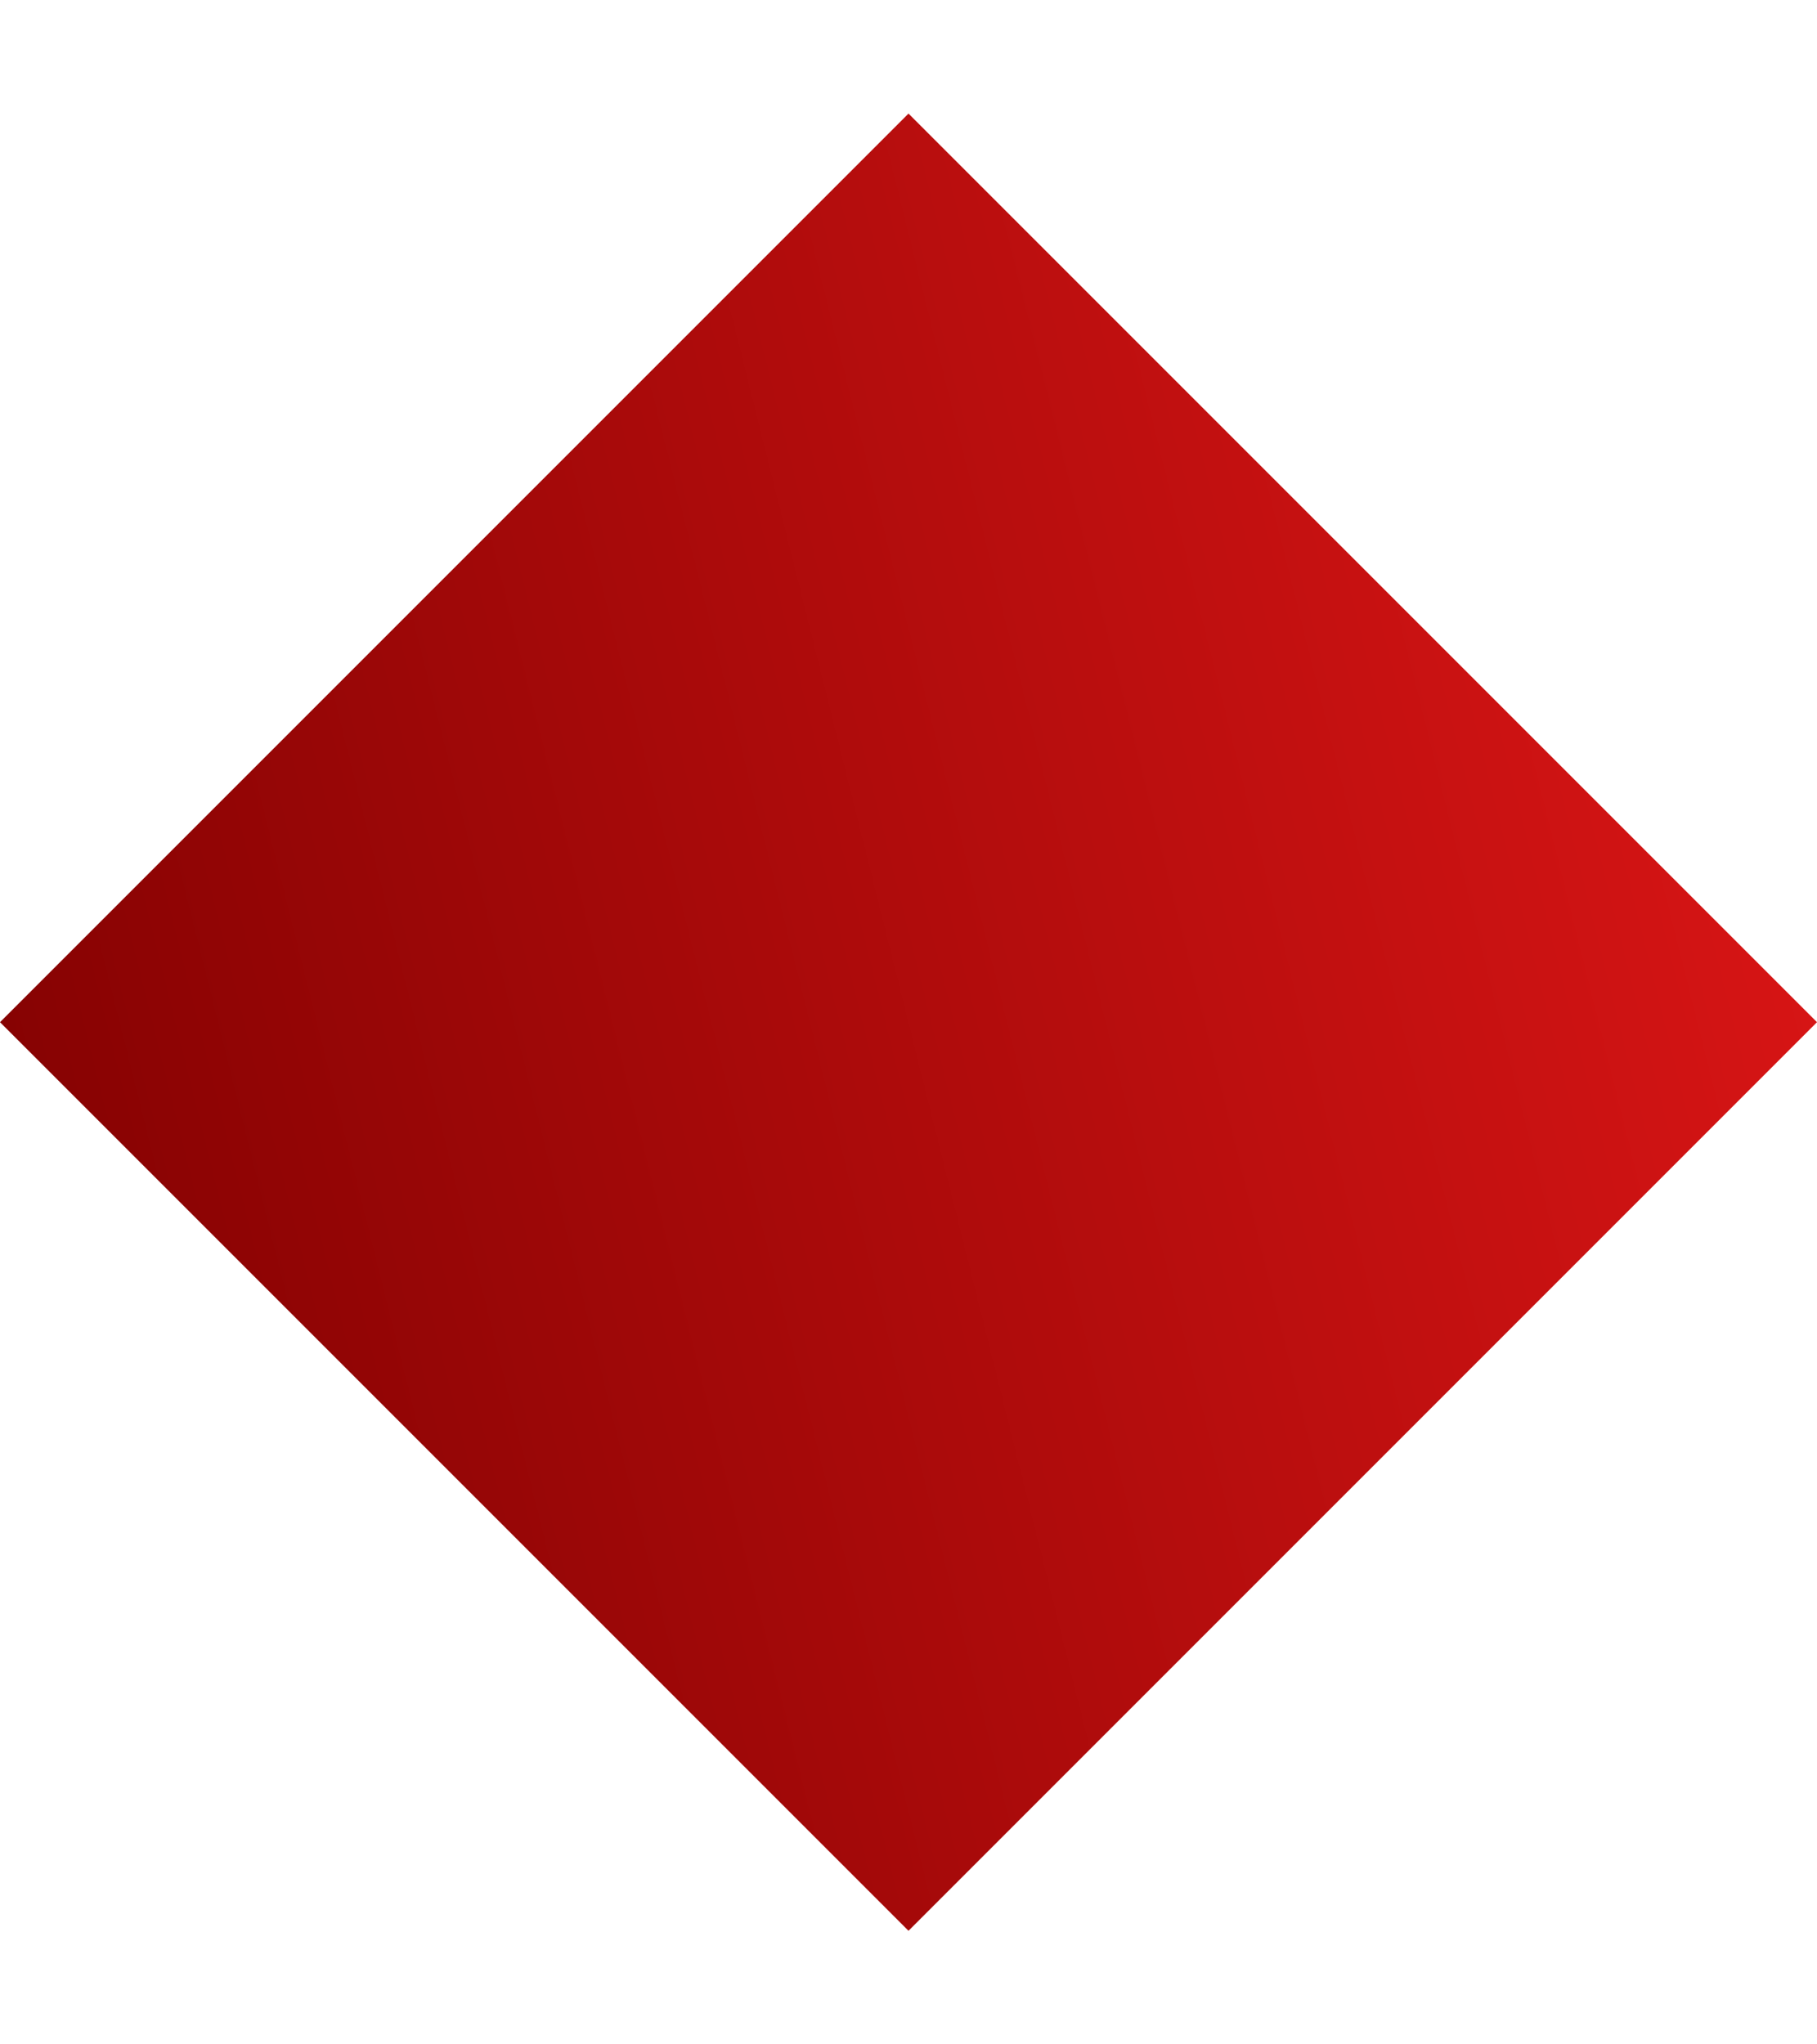 <svg width="8" height="9" viewBox="0 0 8 9" fill="none" xmlns="http://www.w3.org/2000/svg">
<g clip-path="url(#clip0_1979_4075)">
<path d="M4 0.5L0 4.5L4 8.5L5.442 7.058L8 4.5L4 0.5Z" fill="url(#paint0_linear_1979_4075)"/>
</g>
<defs>
<linearGradient id="paint0_linear_1979_4075" x1="-1.19203e-07" y1="8.5" x2="9.411" y2="6.147" gradientUnits="userSpaceOnUse">
<stop stop-color="#7D0000"/>
<stop offset="1" stop-color="#E01717"/>
</linearGradient>
<clipPath id="clip0_1979_4075">
<rect width="8" height="8" fill="white" transform="translate(0 0.5)"/>
</clipPath>
</defs>
</svg>

